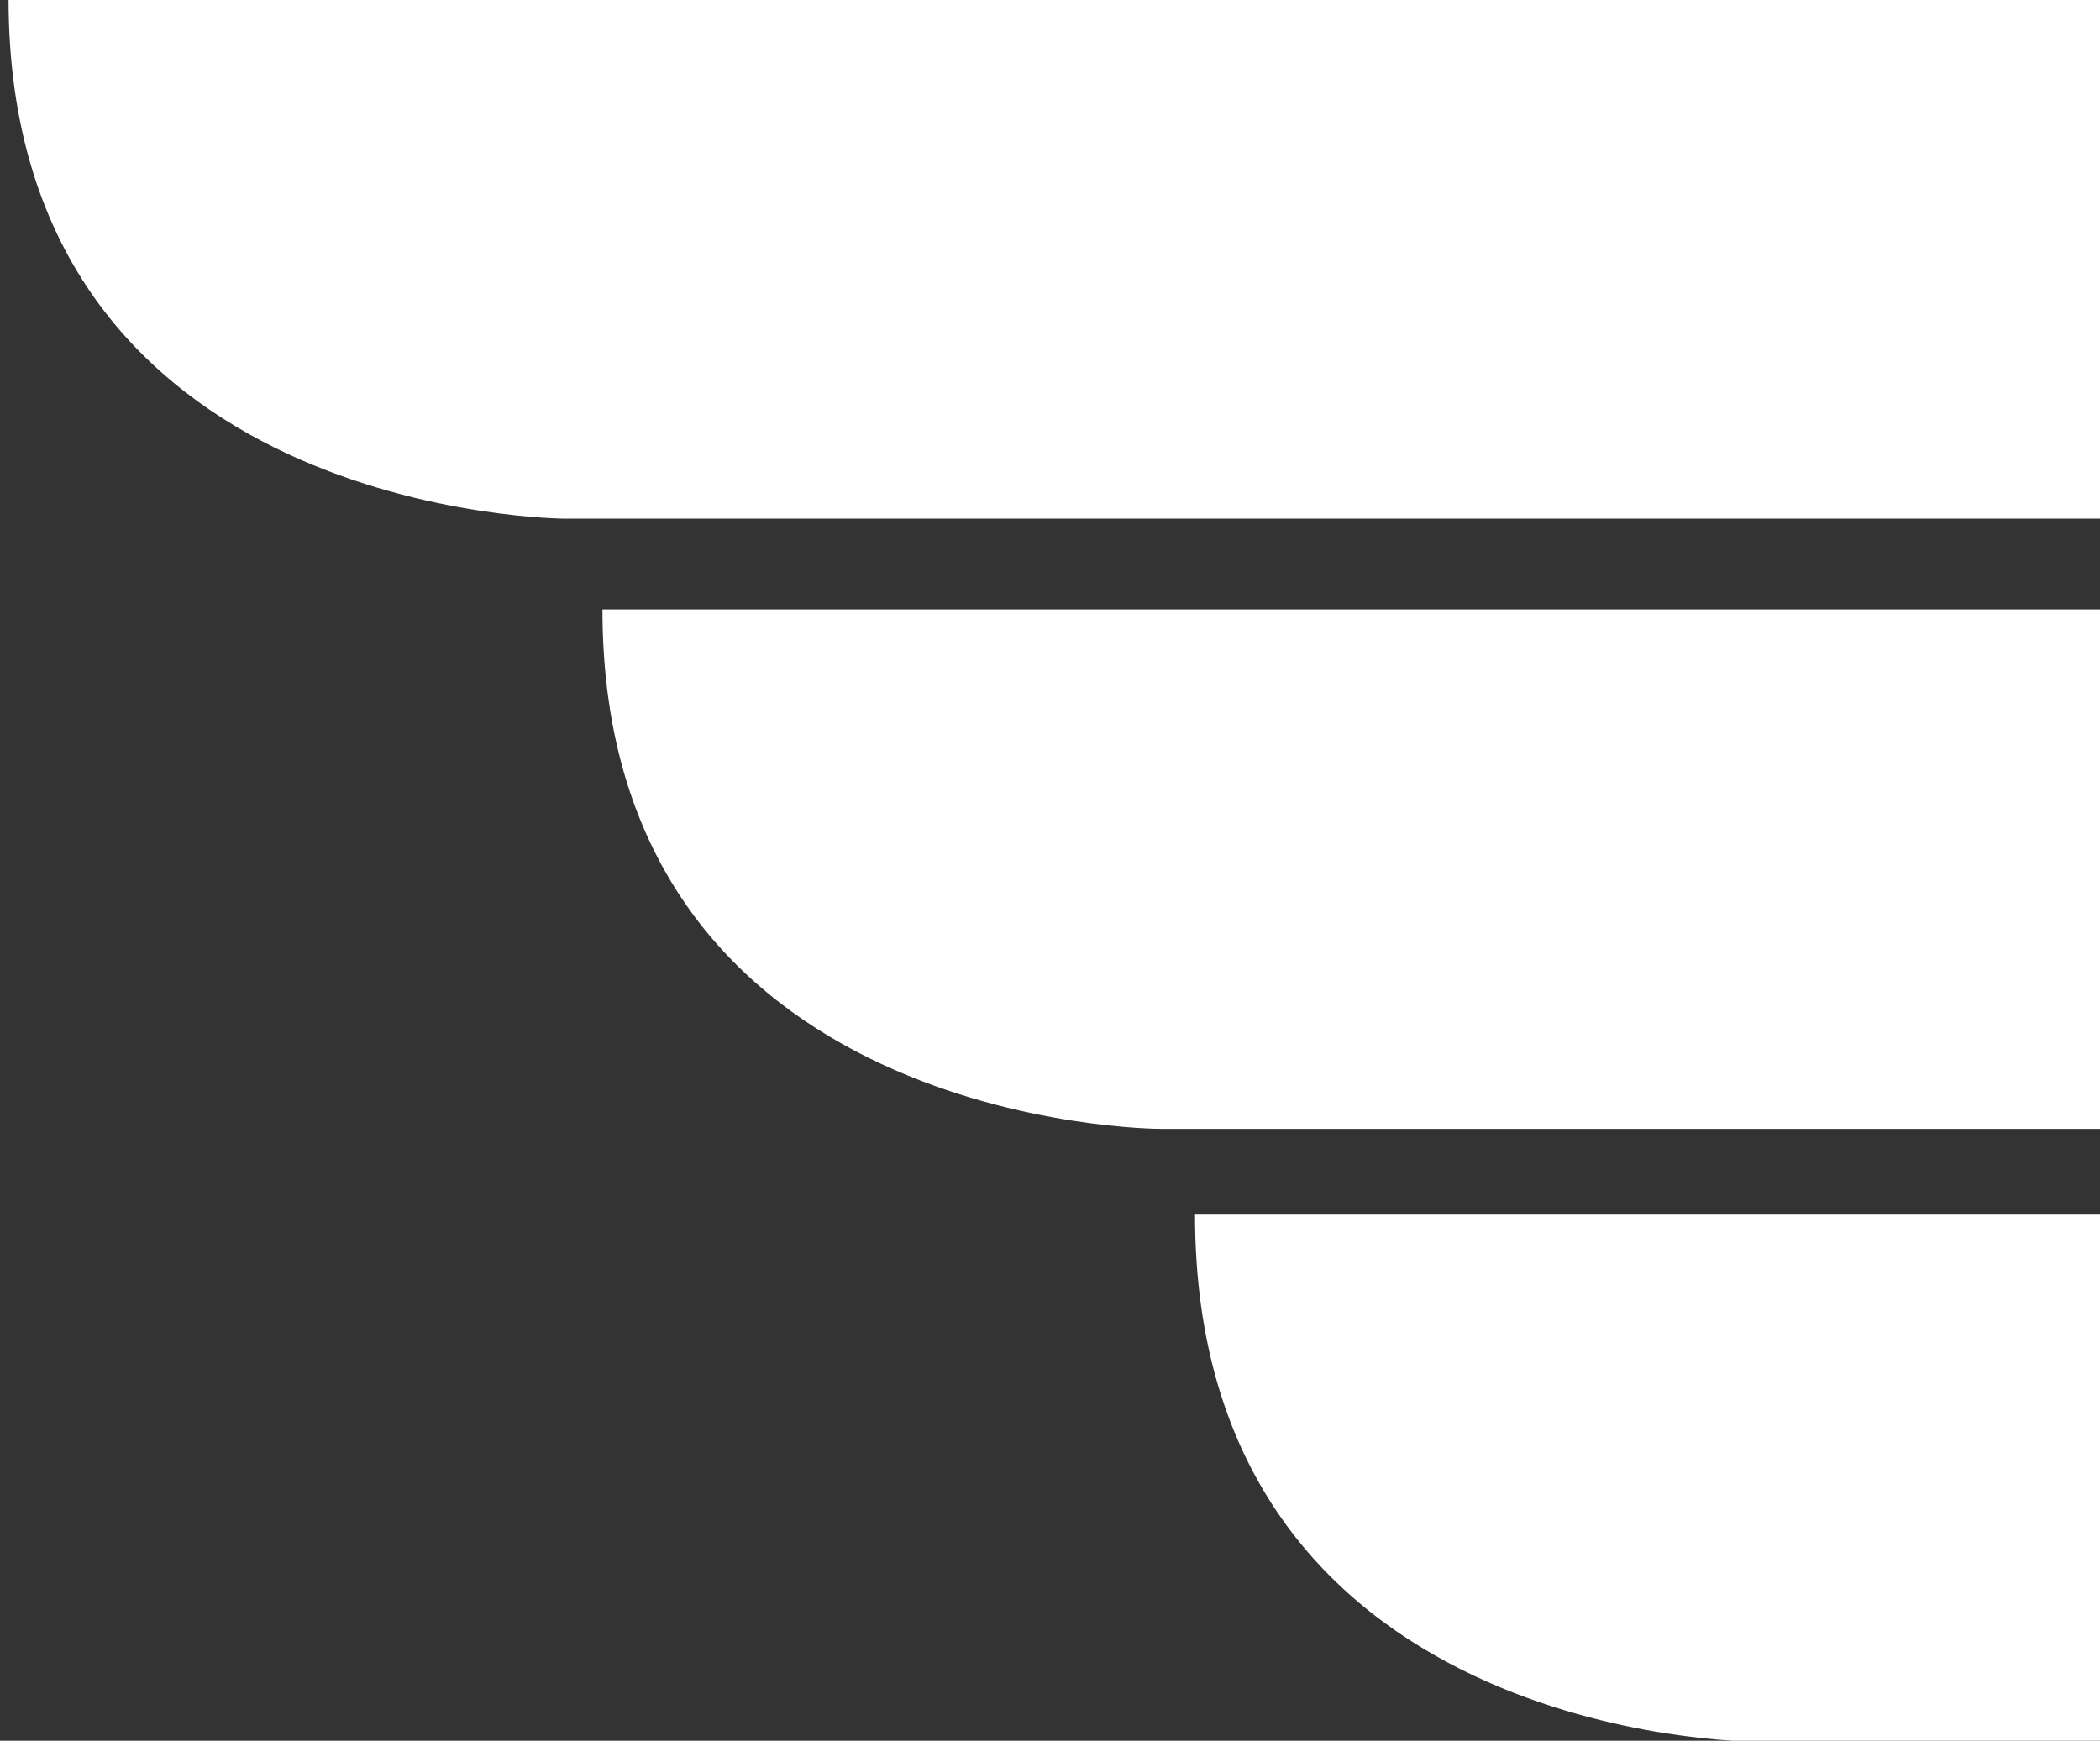 <svg width="117" height="97" viewBox="0 0 117 97" fill="none" xmlns="http://www.w3.org/2000/svg">
<rect x="0" y="0" width="117" height="97" fill="#333333" stroke="none"/>
<g clip-path="url(#clip0_115_7098)">
<path fill-rule="evenodd" clip-rule="evenodd" d="M117.08 67.682V97.044H97.646C97.646 97.044 66.58 97.044 66.58 67.682H117.08Z" fill="white"/>
<path fill-rule="evenodd" clip-rule="evenodd" d="M117.081 33.958V62.904H64.63C64.63 62.904 33.565 62.904 33.565 33.958H117.081Z" fill="white"/>
<path fill-rule="evenodd" clip-rule="evenodd" d="M117.079 -0.044V28.902H31.543C31.543 28.902 0.477 28.902 0.477 -0.044H117.079Z" fill="white"/>
</g>
<defs>
<clipPath id="clip0_115_7098">
<rect width="117" height="97" fill="white"/>
</clipPath>
</defs>
</svg>
